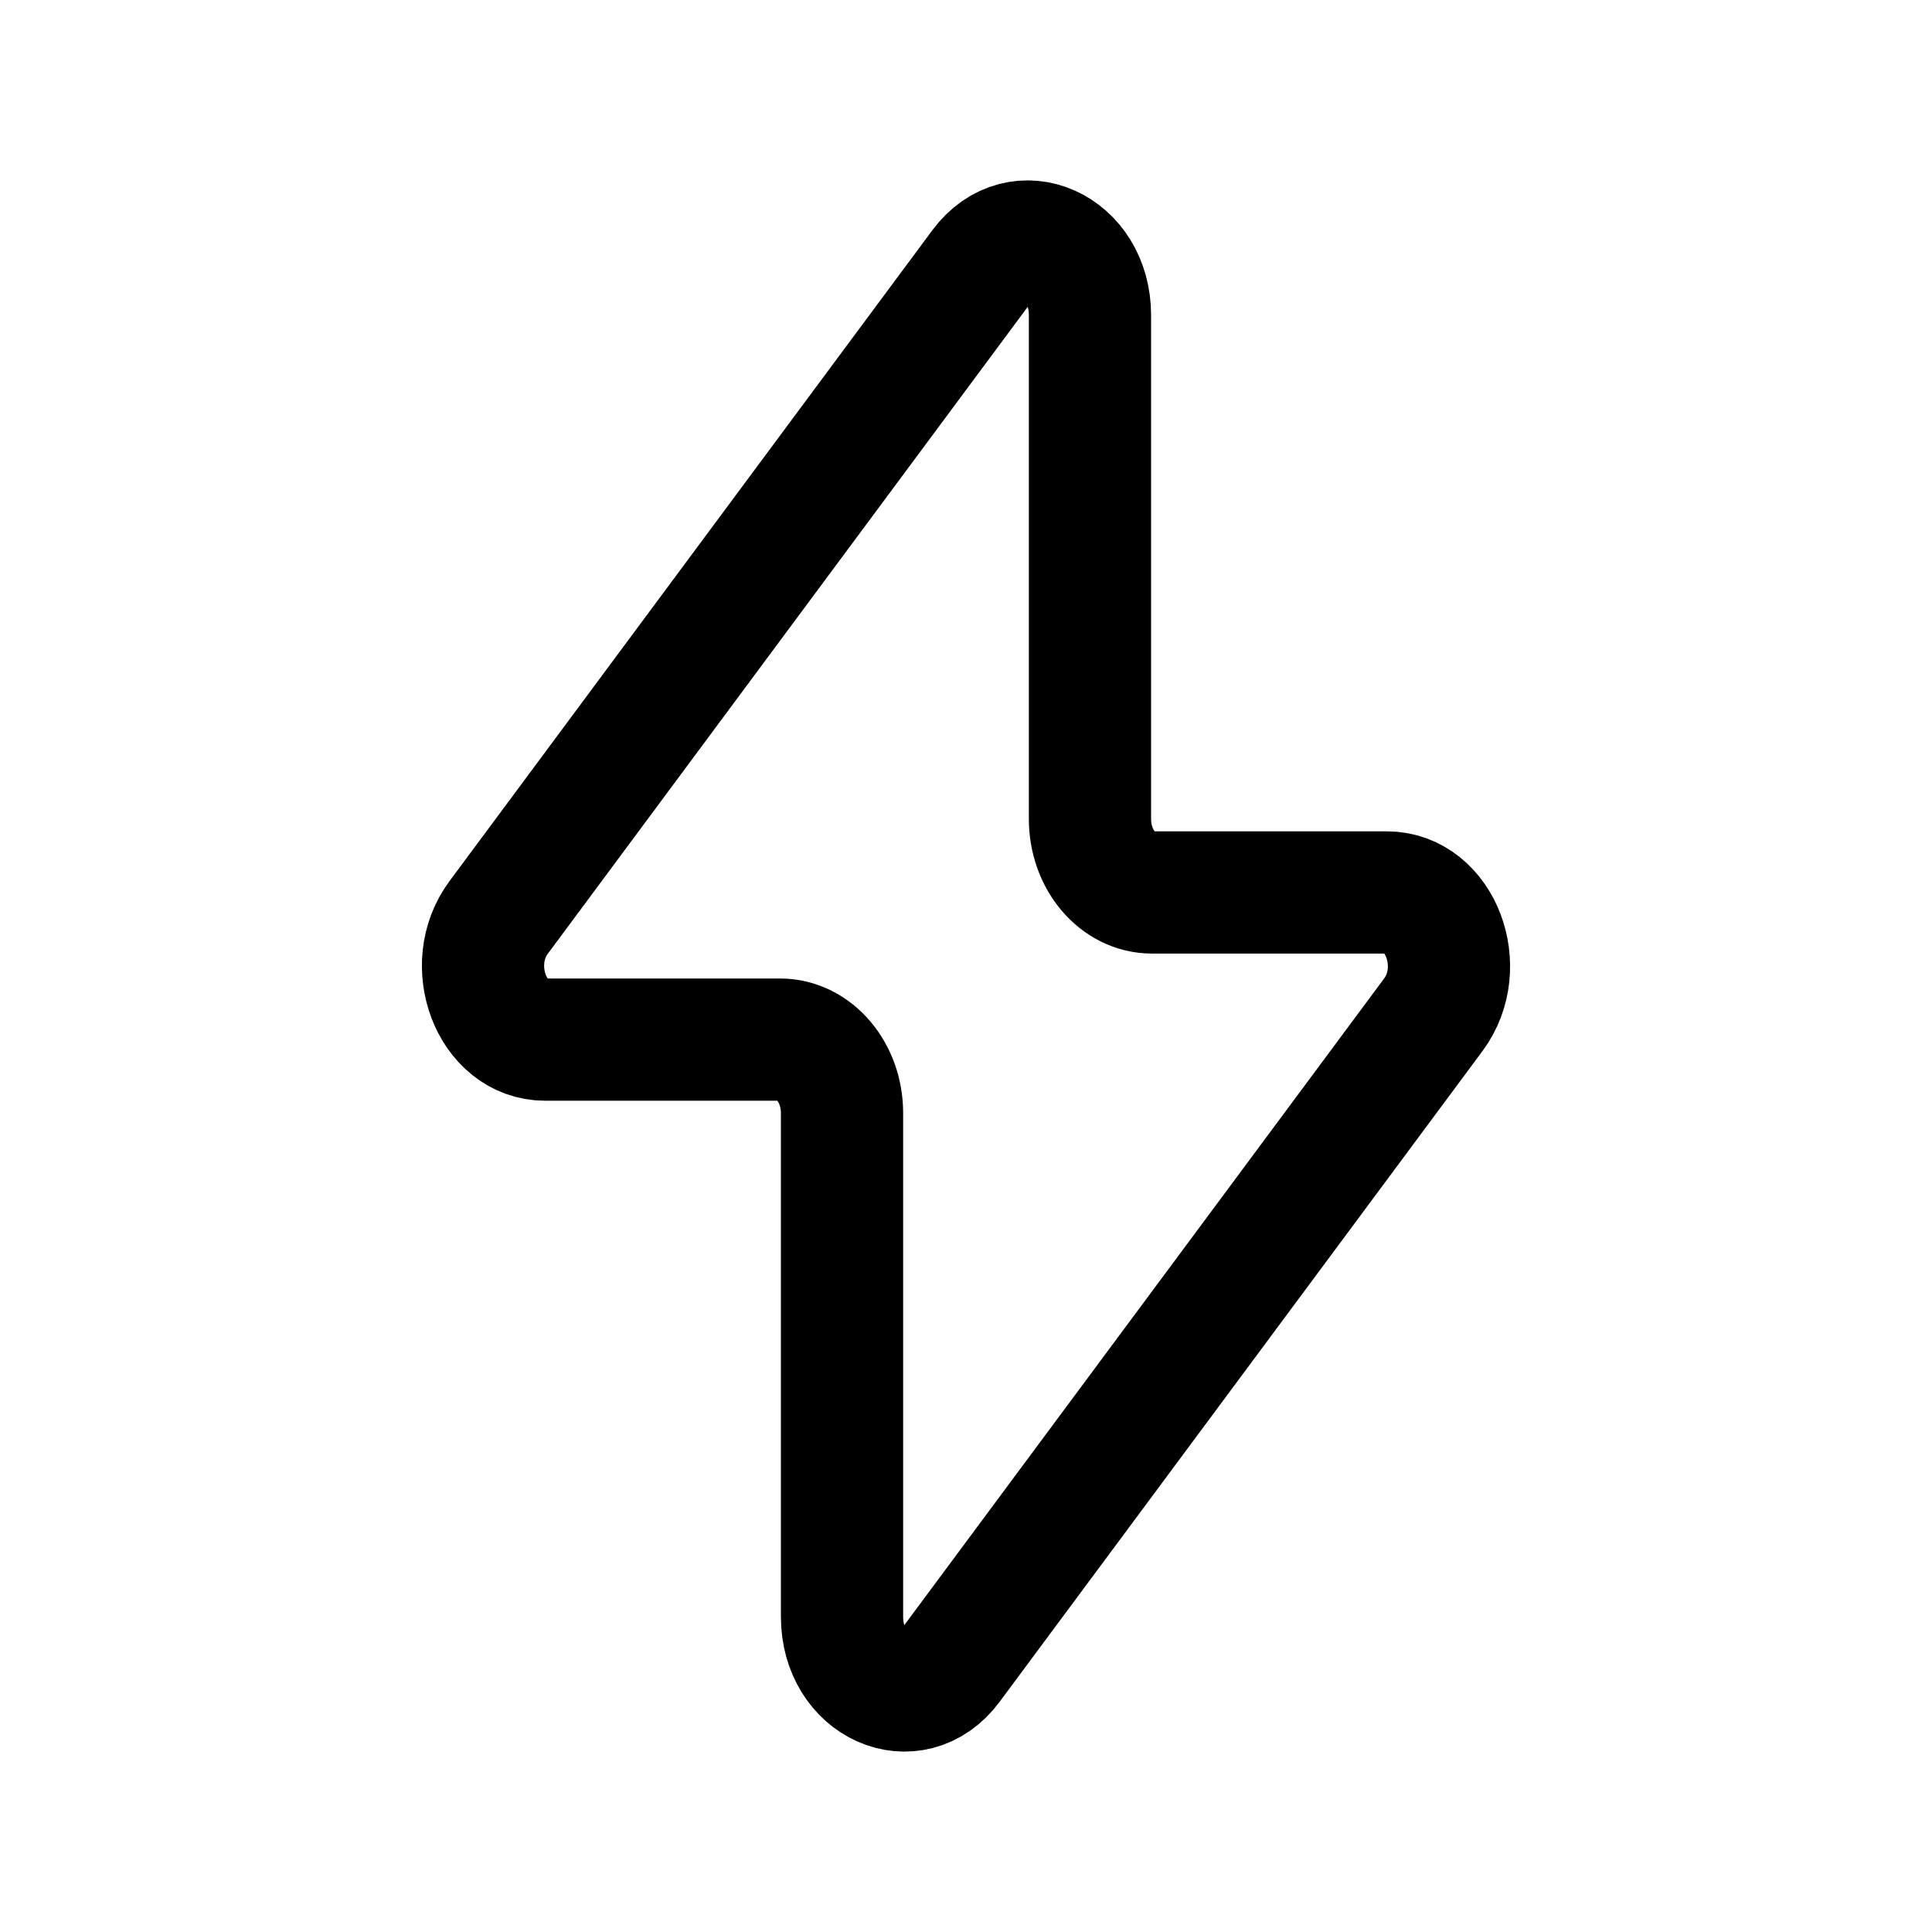 <svg width="30" height="30" viewBox="0 0 30 30" fill="none" xmlns="http://www.w3.org/2000/svg">
<path d="M7.743 14.246L15.24 4.14C15.828 3.35 16.925 3.841 16.925 4.894V12.716C16.925 13.348 17.356 13.858 17.888 13.858H21.535C22.364 13.858 22.805 15.016 22.258 15.755L14.76 25.86C14.173 26.65 13.075 26.159 13.075 25.106V17.284C13.075 16.653 12.644 16.143 12.113 16.143H8.464C7.635 16.143 7.195 14.984 7.743 14.246Z" stroke="black" stroke-width="1.898" stroke-linecap="round" stroke-linejoin="round"/>
</svg>
